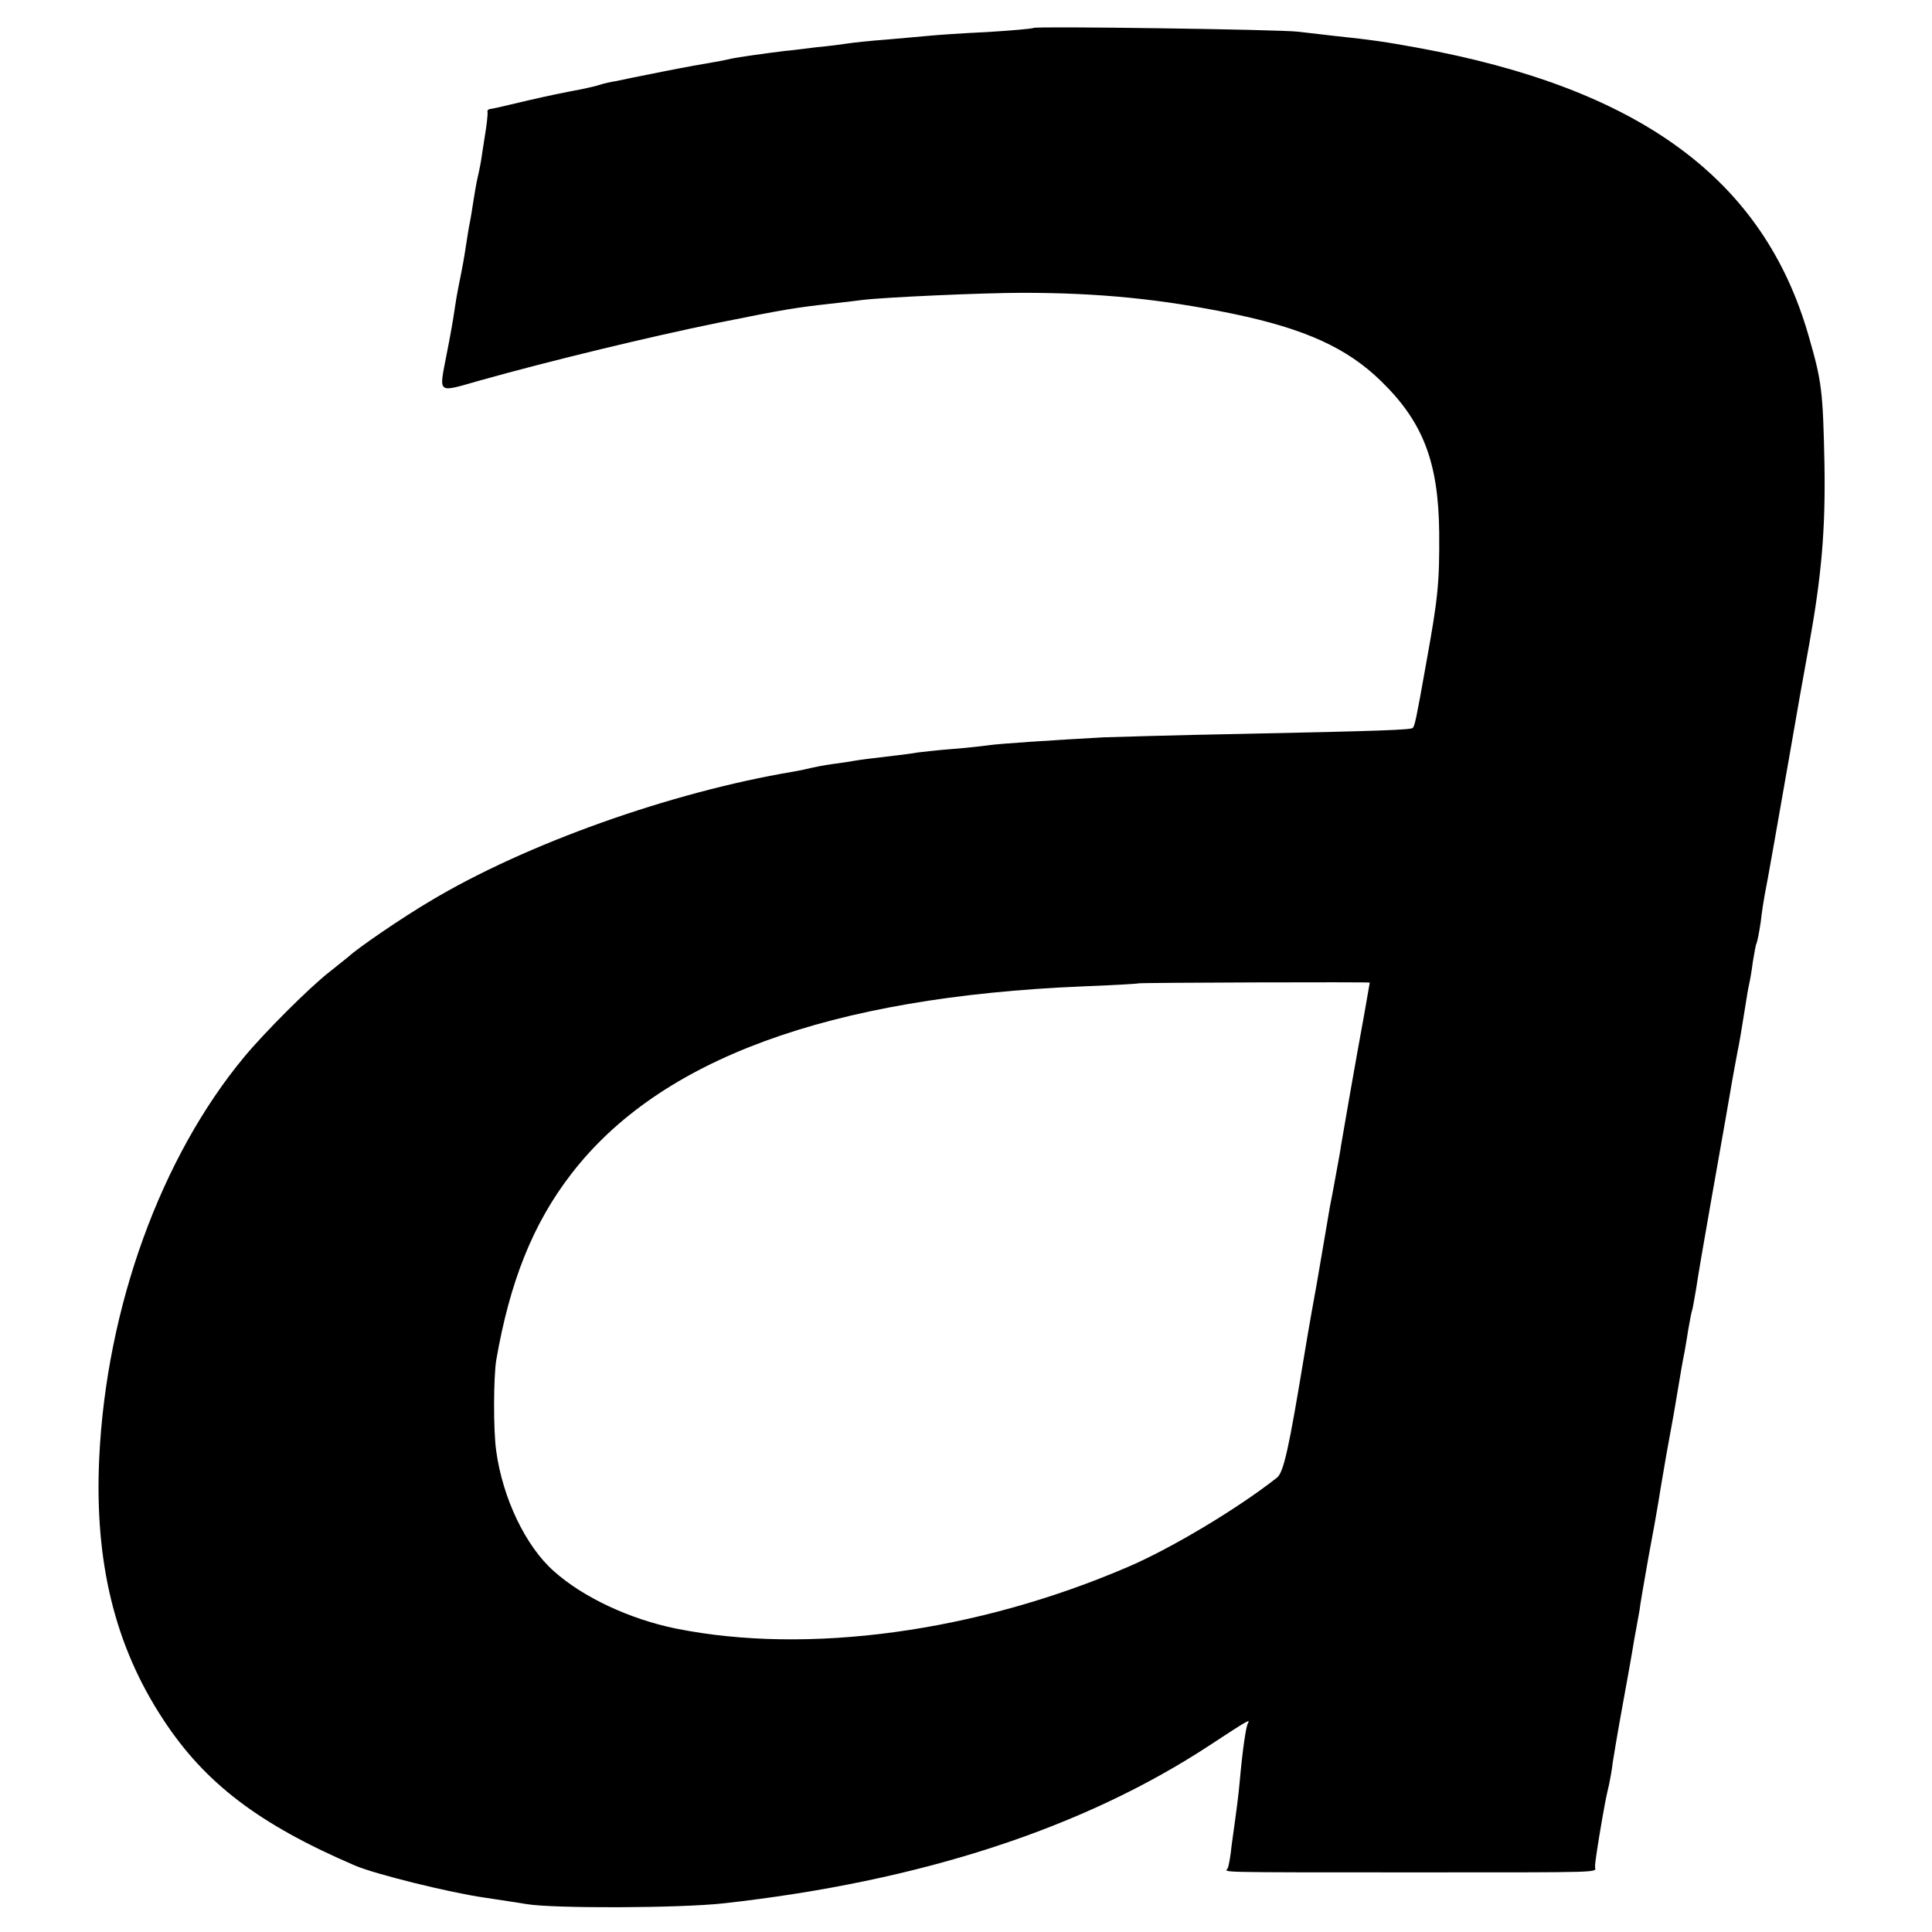 <?xml version="1.0" standalone="no"?>
<!DOCTYPE svg PUBLIC "-//W3C//DTD SVG 20010904//EN"
 "http://www.w3.org/TR/2001/REC-SVG-20010904/DTD/svg10.dtd">
<svg version="1.0" xmlns="http://www.w3.org/2000/svg"
 width="512pt" height="512pt" viewBox="0 0 512 512"
 preserveAspectRatio="xMidYMid meet">
<g transform="translate(0,512) scale(0.1,-0.1)"
fill="#000000" stroke="none">
<path d="M2739 5046 c-2 -2 -58 -7 -124 -11 -66 -3 -136 -8 -155 -10 -19 -2
-69 -6 -112 -10 -42 -3 -87 -8 -100 -10 -12 -2 -50 -7 -83 -10 -33 -4 -71 -9
-85 -10 -57 -7 -126 -17 -140 -20 -8 -2 -31 -7 -50 -10 -19 -3 -80 -14 -135
-25 -55 -11 -110 -22 -123 -25 -13 -2 -31 -6 -40 -9 -9 -3 -29 -8 -44 -11 -67
-13 -87 -17 -148 -31 -84 -20 -94 -22 -102 -23 -5 -1 -7 -4 -6 -8 1 -5 -2 -33
-7 -63 -5 -30 -9 -59 -10 -65 -1 -5 -4 -23 -8 -40 -4 -16 -9 -46 -12 -65 -3
-19 -7 -46 -10 -60 -3 -14 -7 -41 -10 -60 -5 -33 -8 -51 -20 -110 -3 -14 -8
-43 -11 -65 -3 -22 -12 -72 -20 -112 -21 -110 -28 -104 89 -71 189 53 451 116
627 152 183 37 211 41 300 51 30 3 69 8 85 10 54 7 318 19 425 19 206 0 369
-17 555 -55 193 -40 305 -91 395 -179 111 -108 152 -214 154 -400 1 -134 -3
-174 -34 -345 -27 -153 -31 -169 -36 -174 -5 -5 -73 -8 -459 -16 -165 -3 -327
-8 -360 -9 -128 -7 -281 -17 -305 -21 -14 -2 -58 -7 -97 -10 -40 -3 -80 -8
-90 -9 -10 -2 -47 -7 -83 -11 -36 -4 -74 -9 -85 -11 -10 -2 -37 -6 -60 -9 -22
-3 -47 -8 -55 -10 -8 -2 -30 -7 -48 -10 -327 -55 -710 -192 -962 -343 -73 -43
-193 -125 -216 -147 -6 -5 -29 -23 -50 -40 -53 -41 -171 -159 -226 -225 -222
-267 -366 -665 -385 -1063 -13 -276 41 -498 169 -693 111 -170 255 -279 509
-388 54 -23 252 -72 344 -85 44 -7 94 -14 110 -17 71 -12 406 -11 523 2 522
58 953 199 1288 419 99 65 109 71 101 58 -5 -9 -14 -68 -22 -158 -3 -33 -8
-71 -10 -85 -2 -14 -7 -50 -11 -80 -3 -30 -8 -58 -11 -62 -6 -10 -42 -10 477
-10 540 0 497 -1 497 15 0 12 7 57 19 127 10 57 12 64 18 90 3 14 8 41 10 60
3 19 14 85 25 145 11 61 23 126 26 145 3 19 8 48 11 63 3 16 7 38 9 50 1 12
12 74 23 137 12 63 24 131 27 150 7 45 17 100 21 125 2 11 11 61 20 110 21
125 23 137 28 161 2 12 7 39 10 60 4 22 8 46 11 54 2 8 6 33 10 55 3 22 21
128 40 235 39 220 45 255 51 290 4 26 16 88 19 105 3 12 13 72 21 123 3 20 7
44 9 52 2 8 7 35 10 60 4 24 8 47 10 50 2 4 7 29 11 56 3 27 8 58 10 69 6 28
41 228 65 365 18 105 40 229 54 305 32 178 43 301 40 475 -4 195 -7 219 -42
340 -119 415 -446 656 -1039 764 -77 14 -114 20 -219 31 -27 3 -70 8 -95 11
-51 6 -695 15 -701 10z m891 -2530 c0 -1 -7 -39 -15 -86 -22 -119 -55 -309
-61 -345 -2 -16 -9 -52 -14 -80 -5 -27 -12 -66 -16 -85 -3 -19 -19 -111 -35
-205 -17 -93 -32 -181 -34 -195 -39 -236 -53 -302 -71 -316 -104 -82 -281
-188 -396 -237 -400 -172 -847 -233 -1196 -163 -123 25 -247 83 -324 152 -75
66 -136 194 -153 319 -8 56 -7 195 0 240 36 208 97 362 199 494 234 304 682
469 1356 497 80 3 146 7 147 8 2 2 613 4 613 2z"/>
</g>
</svg>
